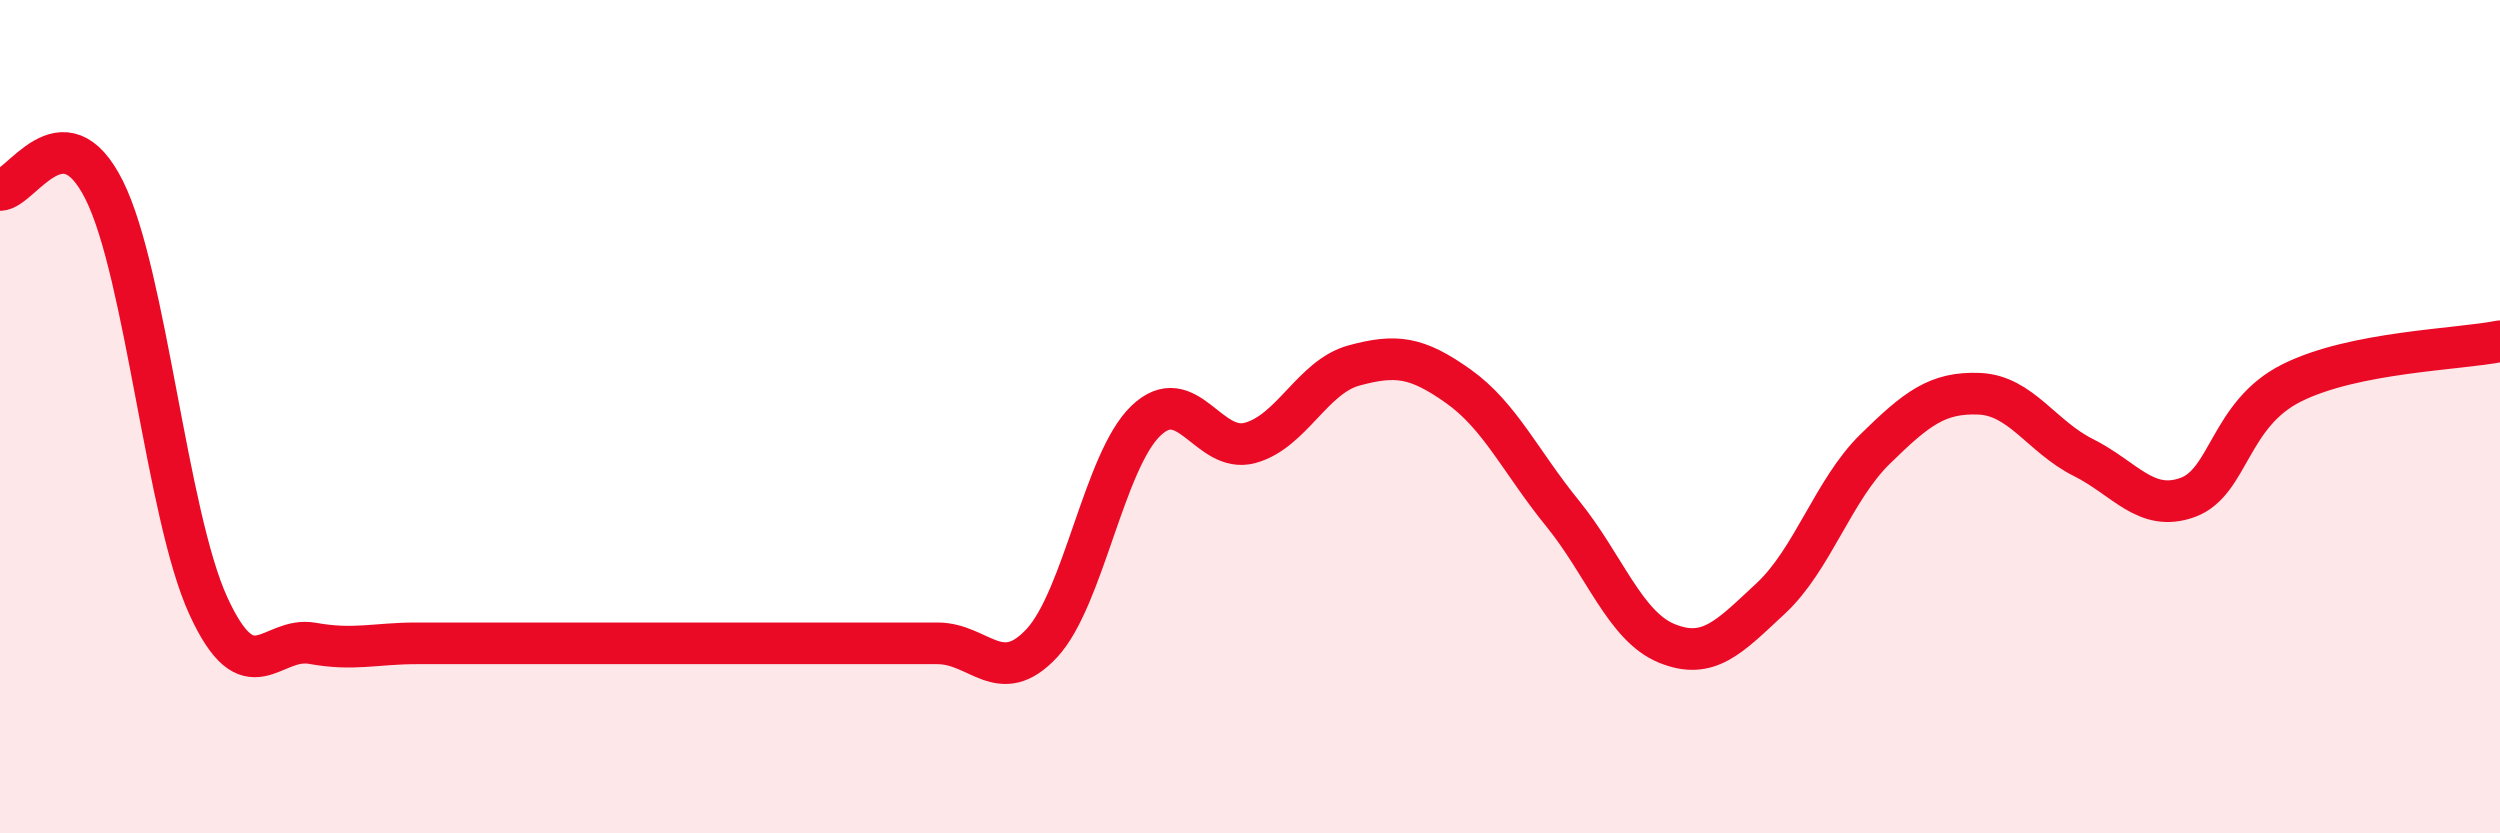 
    <svg width="60" height="20" viewBox="0 0 60 20" xmlns="http://www.w3.org/2000/svg">
      <path
        d="M 0,4.56 C 0.5,4.56 1.5,2.56 2.5,4.56 C 3.5,6.56 4,12.36 5,14.54 C 6,16.72 6.5,15.26 7.5,15.44 C 8.5,15.62 9,15.44 10,15.44 C 11,15.44 11.5,15.44 12.5,15.44 C 13.5,15.44 14,15.44 15,15.44 C 16,15.44 16.5,15.44 17.5,15.44 C 18.5,15.44 19,15.44 20,15.44 C 21,15.44 21.5,15.44 22.5,15.44 C 23.5,15.44 24,16.51 25,15.44 C 26,14.37 26.5,11.06 27.5,10.1 C 28.5,9.14 29,10.9 30,10.63 C 31,10.36 31.5,9.04 32.5,8.77 C 33.5,8.5 34,8.56 35,9.27 C 36,9.98 36.5,11.09 37.5,12.32 C 38.5,13.55 39,15.03 40,15.44 C 41,15.85 41.5,15.29 42.5,14.36 C 43.5,13.43 44,11.76 45,10.78 C 46,9.8 46.5,9.41 47.5,9.45 C 48.5,9.49 49,10.48 50,10.98 C 51,11.48 51.5,12.3 52.5,11.94 C 53.5,11.58 53.5,9.94 55,9.19 C 56.5,8.44 59,8.39 60,8.19L60 20L0 20Z"
        fill="#EB0A25"
        opacity="0.1"
        stroke-linecap="round"
        stroke-linejoin="round"
      />
      <path
        d="M 0,4.56 C 0.5,4.56 1.5,2.56 2.5,4.56 C 3.5,6.56 4,12.36 5,14.54 C 6,16.72 6.5,15.26 7.5,15.44 C 8.5,15.62 9,15.44 10,15.44 C 11,15.44 11.5,15.44 12.5,15.44 C 13.5,15.44 14,15.44 15,15.44 C 16,15.44 16.5,15.44 17.5,15.44 C 18.5,15.44 19,15.44 20,15.44 C 21,15.44 21.5,15.44 22.5,15.44 C 23.5,15.44 24,16.51 25,15.44 C 26,14.37 26.5,11.06 27.5,10.1 C 28.5,9.14 29,10.9 30,10.63 C 31,10.36 31.5,9.04 32.5,8.77 C 33.5,8.5 34,8.56 35,9.27 C 36,9.98 36.5,11.09 37.5,12.32 C 38.5,13.55 39,15.03 40,15.44 C 41,15.85 41.5,15.29 42.5,14.36 C 43.5,13.43 44,11.76 45,10.78 C 46,9.8 46.5,9.41 47.5,9.45 C 48.5,9.49 49,10.48 50,10.98 C 51,11.48 51.5,12.3 52.5,11.94 C 53.5,11.58 53.5,9.94 55,9.19 C 56.5,8.44 59,8.39 60,8.19"
        stroke="#EB0A25"
        stroke-width="1"
        fill="none"
        stroke-linecap="round"
        stroke-linejoin="round"
      />
    </svg>
  